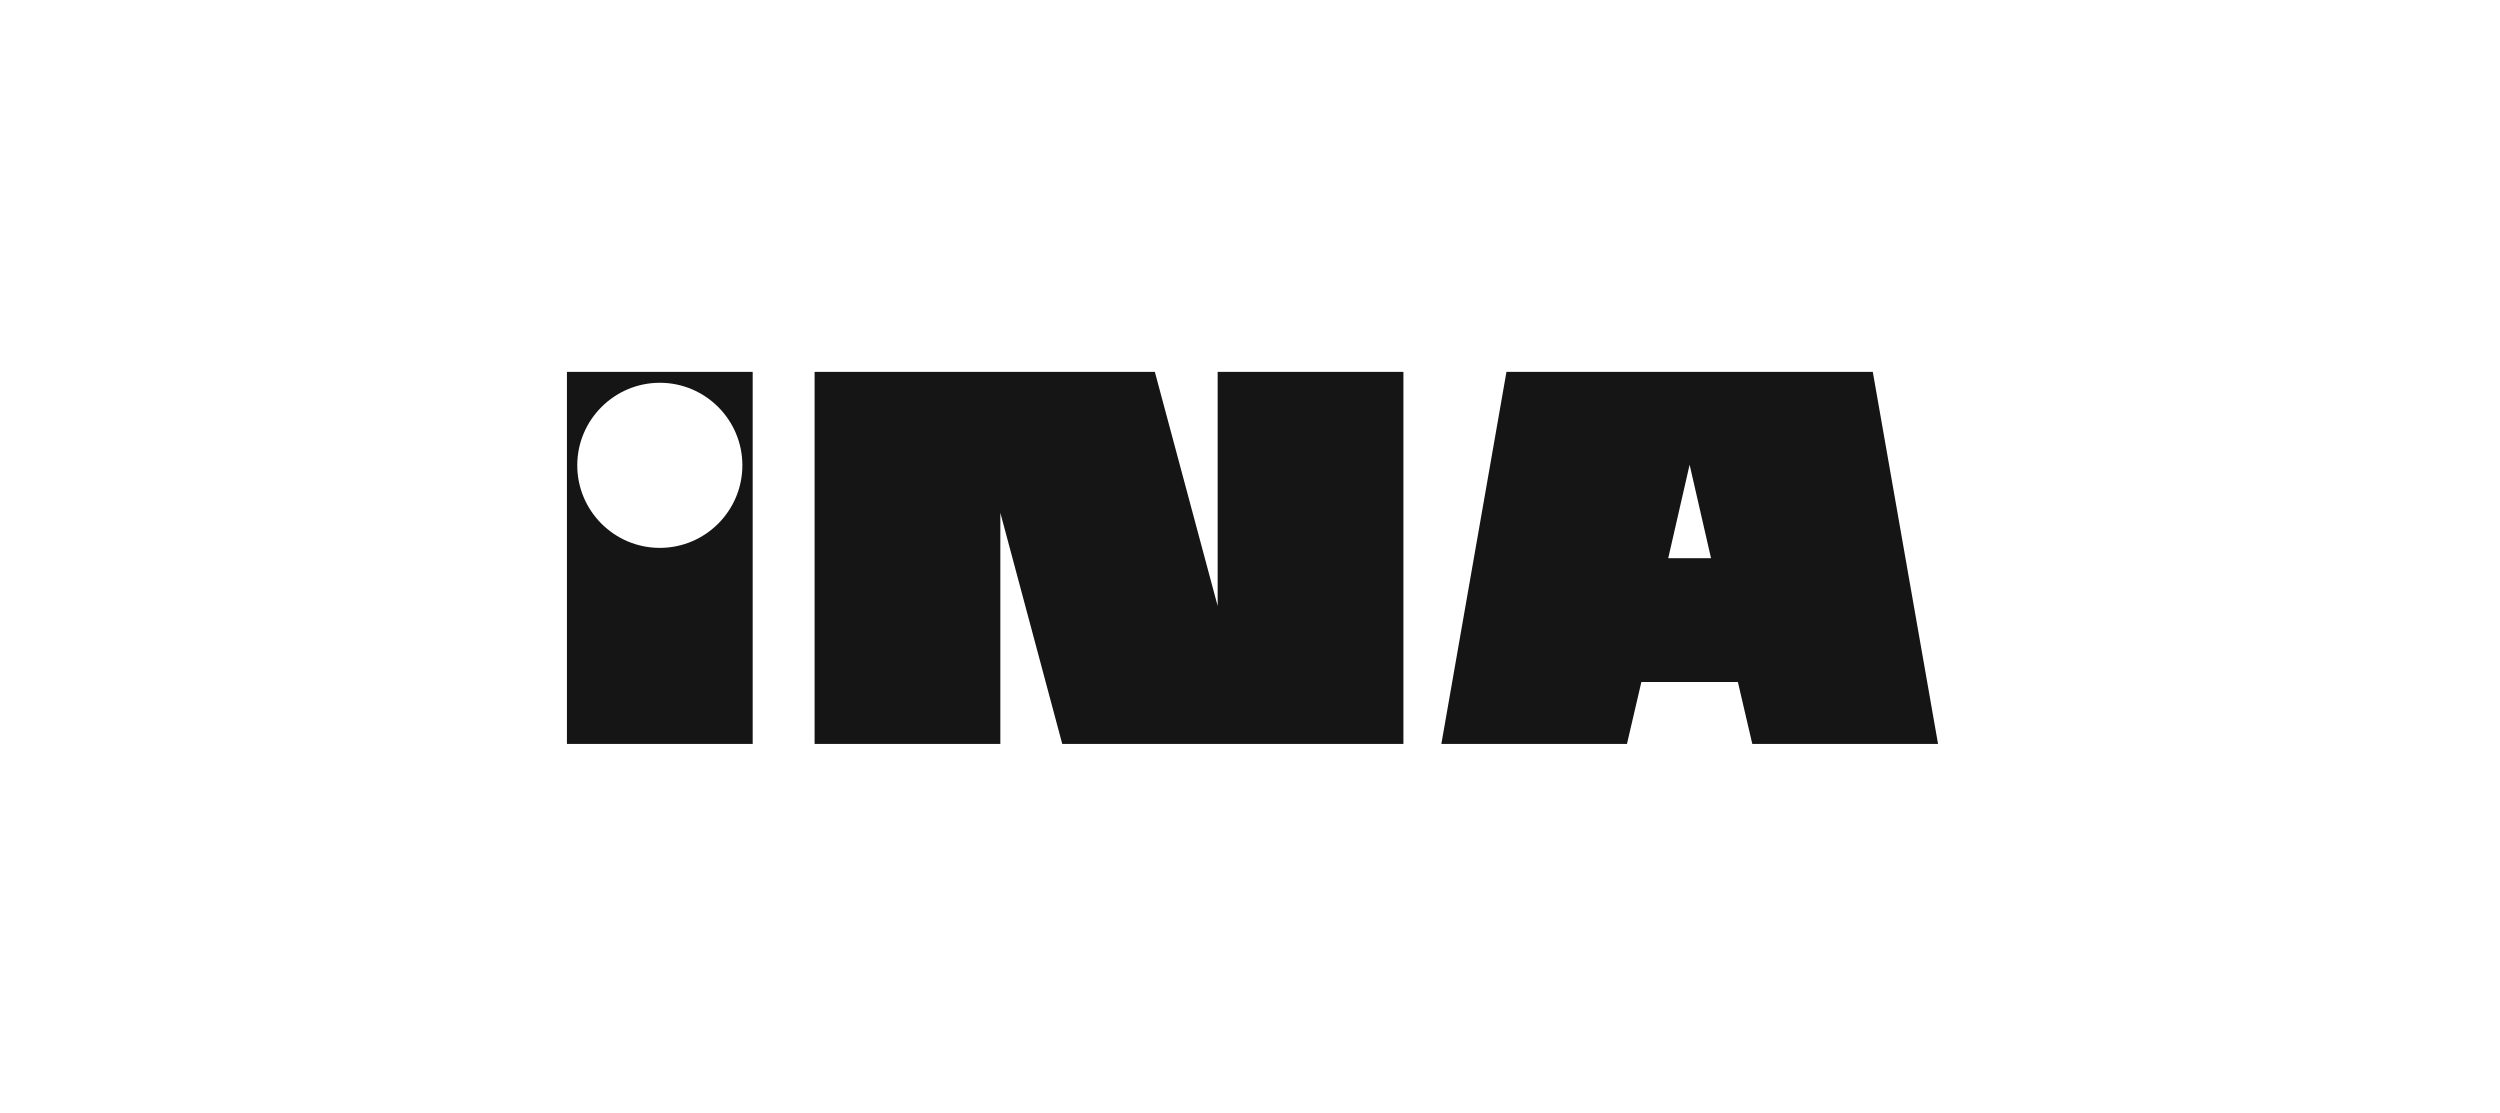 <svg width="137" height="61" viewBox="0 0 137 61" fill="none" xmlns="http://www.w3.org/2000/svg">
<path d="M44.64 20.377H63.285L66.728 33.209V20.377H76.907V40.768H58.212L54.819 28.103V40.768H44.64V20.377Z" fill="#151515"/>
<path d="M31.068 20.377H41.247V40.768H31.068V20.377ZM36.158 20.976C33.671 20.976 31.634 23.005 31.634 25.5C31.634 27.995 33.663 30.024 36.158 30.024C38.653 30.024 40.682 27.995 40.682 25.5C40.682 23.005 38.653 20.976 36.158 20.976Z" fill="#151515"/>
<path d="M92.591 25.466L91.419 30.589H93.764L92.591 25.466ZM89.947 37.375L89.157 40.768H78.986L82.554 20.377H102.629L106.205 40.768H96.026L95.236 37.375H89.947Z" fill="#151515"/>
</svg>
